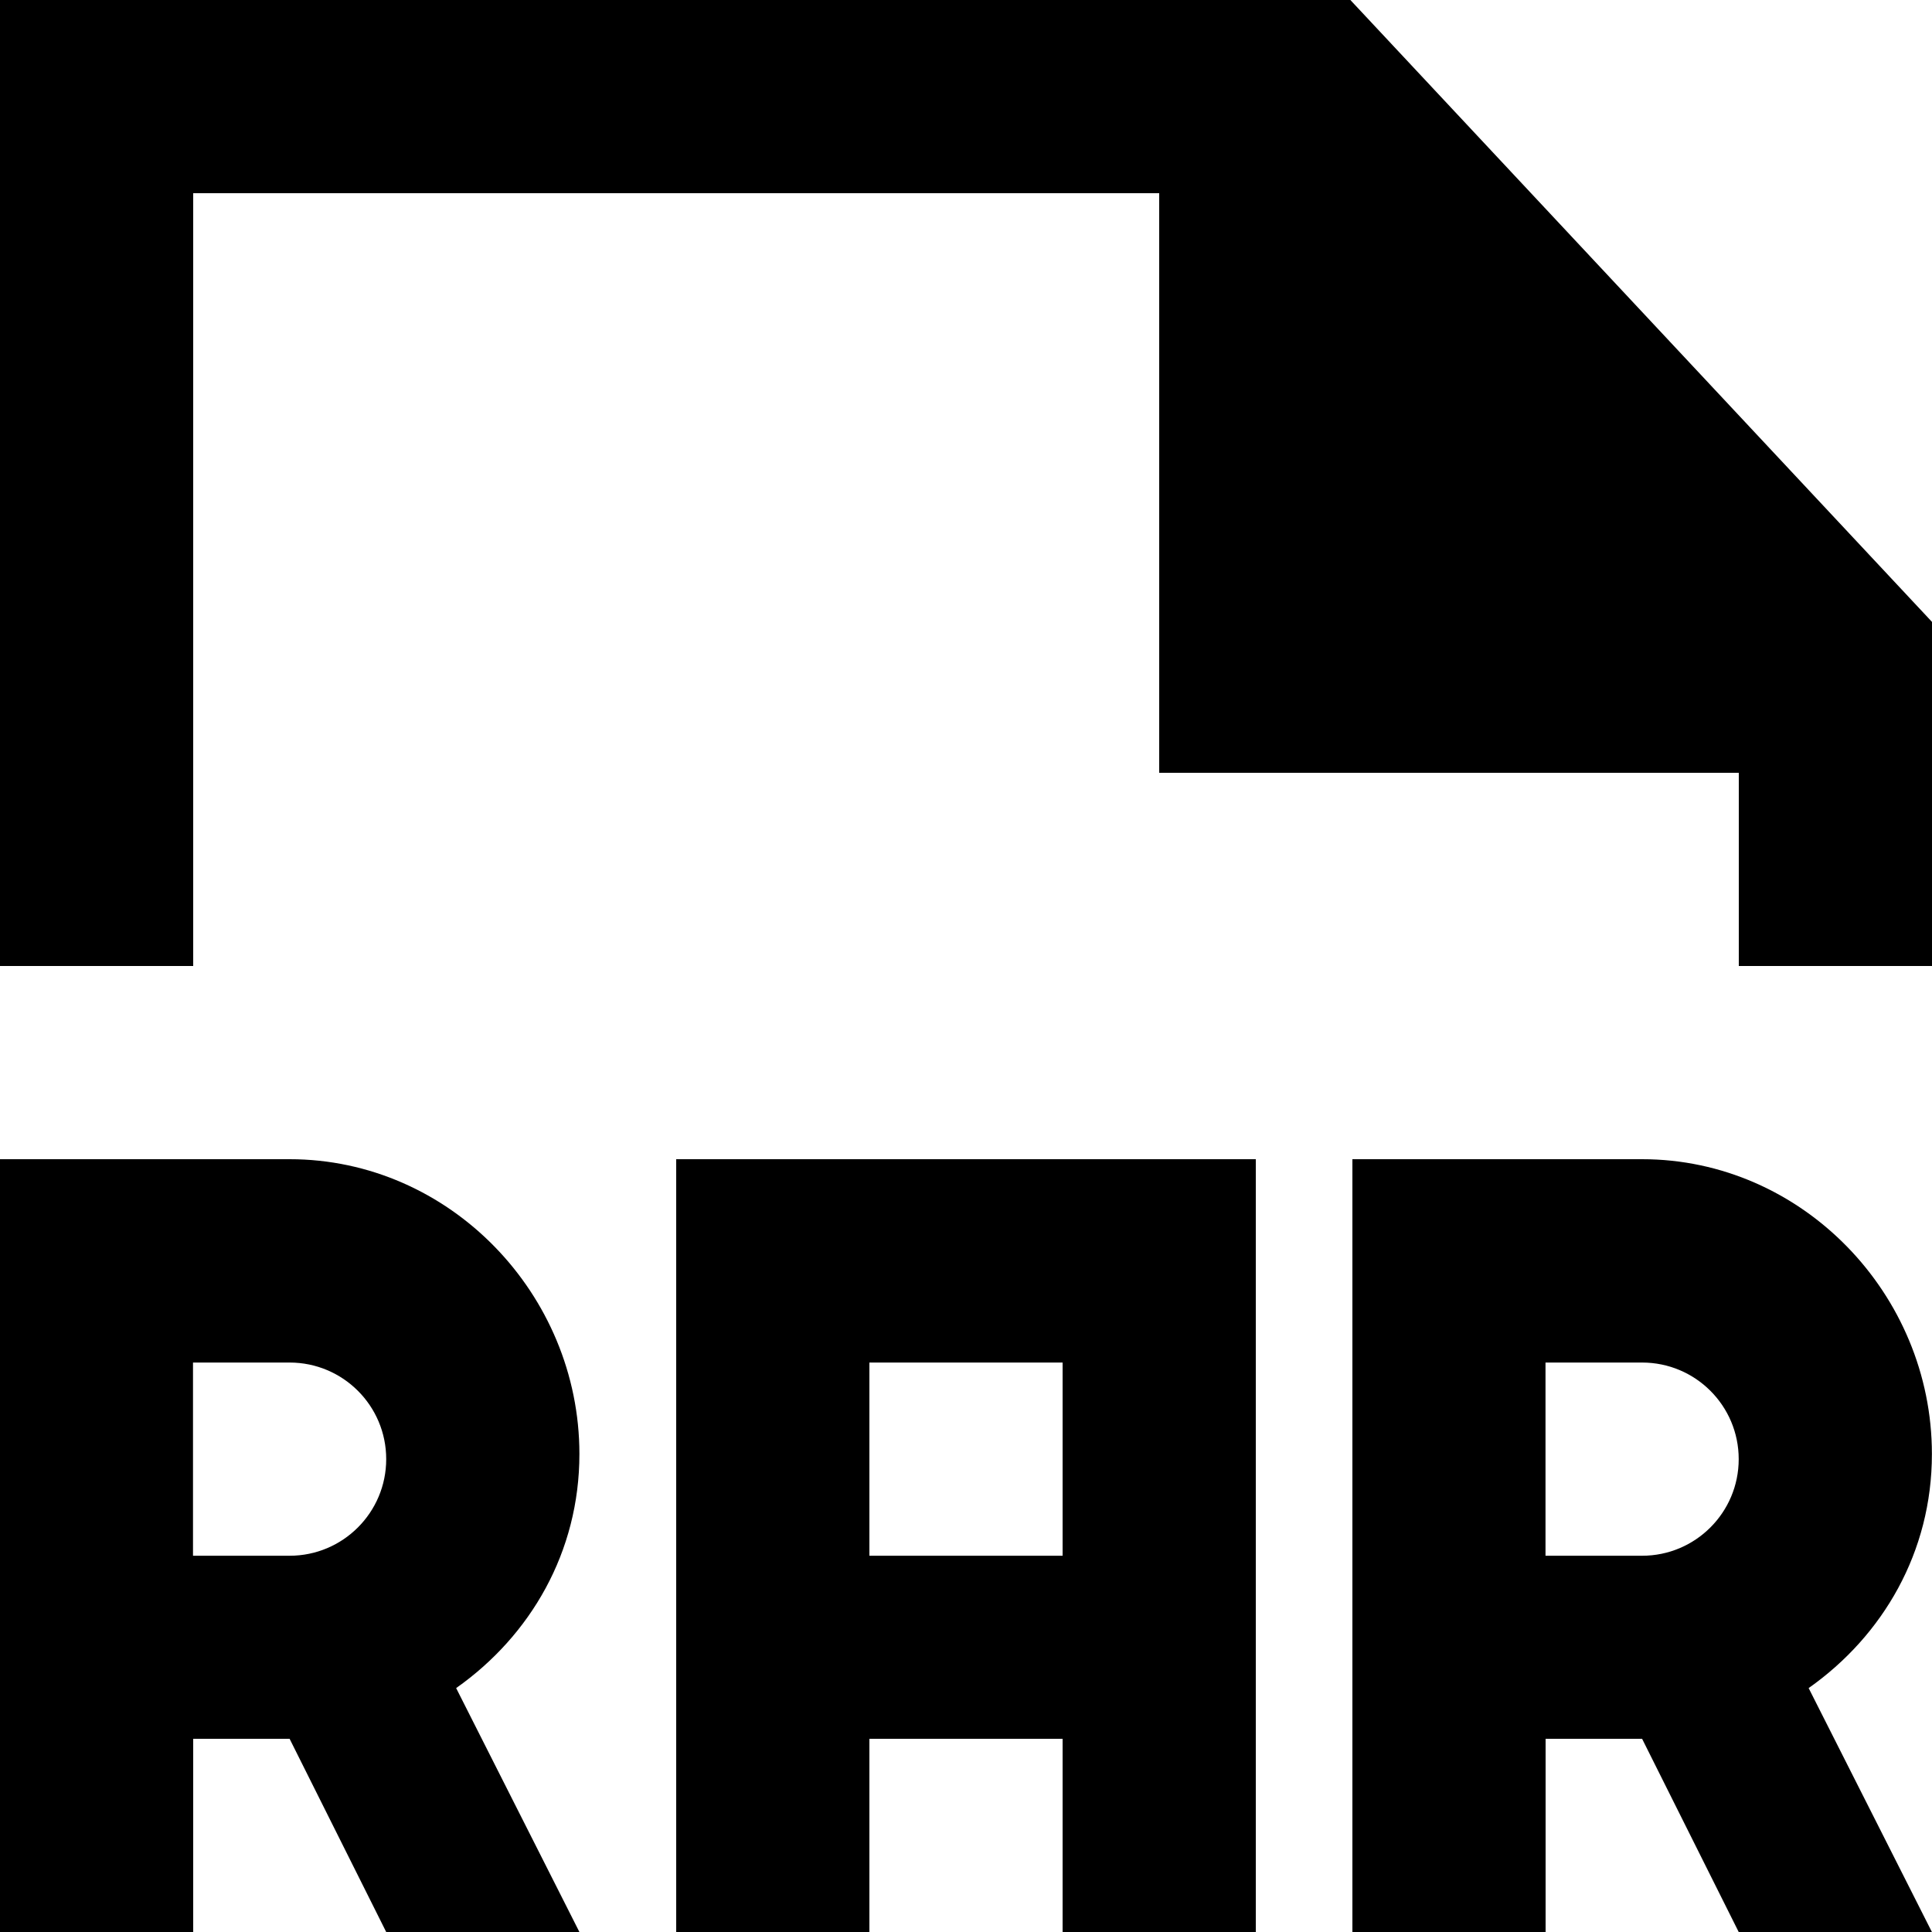 <?xml version="1.0" encoding="UTF-8" standalone="no"?>
<svg width="20px" height="20px" viewBox="0 0 20 20" version="1.1" xmlns="http://www.w3.org/2000/svg" xmlns:xlink="http://www.w3.org/1999/xlink">
    <!-- Generator: Sketch 3.8.1 (29687) - http://www.bohemiancoding.com/sketch -->
    <title>file_rar [#1730]</title>
    <desc>Created with Sketch.</desc>
    <defs></defs>
    <g id="Page-1" stroke="none" stroke-width="1" fill="none" fill-rule="evenodd">
        <g id="Dribbble-Light-Preview" transform="translate(-100, -1399)" fill="#000000">
            <g id="icons" transform="translate(56, 160)">
                <path d="M64,1245.438 L64,1249 L62,1249 L62,1247 L56,1247 L56,1241 L46,1241 L46,1249 L44,1249 L44,1239 L57.979,1239 L64,1245.438 Z M60.999,1255.105 L59.999,1255.105 L59.999,1253.105 L60.999,1253.105 C61.551,1253.105 61.999,1253.552 61.999,1254.105 C61.999,1254.657 61.551,1255.105 60.999,1255.105 L60.999,1255.105 Z M63.999,1254.052 C63.999,1252.396 62.656,1251 60.999,1251 L58,1251 L58,1259 L60,1259 L60,1257 L60.999,1257 L61.999,1259 L63.999,1259 L62.723,1256.475 C63.493,1255.932 63.999,1255.066 63.999,1254.052 L63.999,1254.052 Z M46.998,1255.105 L45.998,1255.105 L45.998,1253.105 L46.998,1253.105 C47.55,1253.105 47.998,1253.552 47.998,1254.105 C47.998,1254.657 47.55,1255.105 46.998,1255.105 L46.998,1255.105 Z M49.998,1254.052 C49.998,1252.396 48.655,1251 46.998,1251 L44,1251 L44,1259 L46,1259 L46,1257 L46.998,1257 L47.998,1259 L49.998,1259 L48.722,1256.475 C49.492,1255.932 49.998,1255.066 49.998,1254.052 L49.998,1254.052 Z M53,1255.105 L55,1255.105 L55,1253.105 L53,1253.105 L53,1255.105 Z M51,1251 L51,1259 L53,1259 L53,1257 L55,1257 L55,1259 L57,1259 L57,1251 L51,1251 Z" id="file_rar-[#1730]"></path>
            </g>
        </g>
    </g>
</svg>